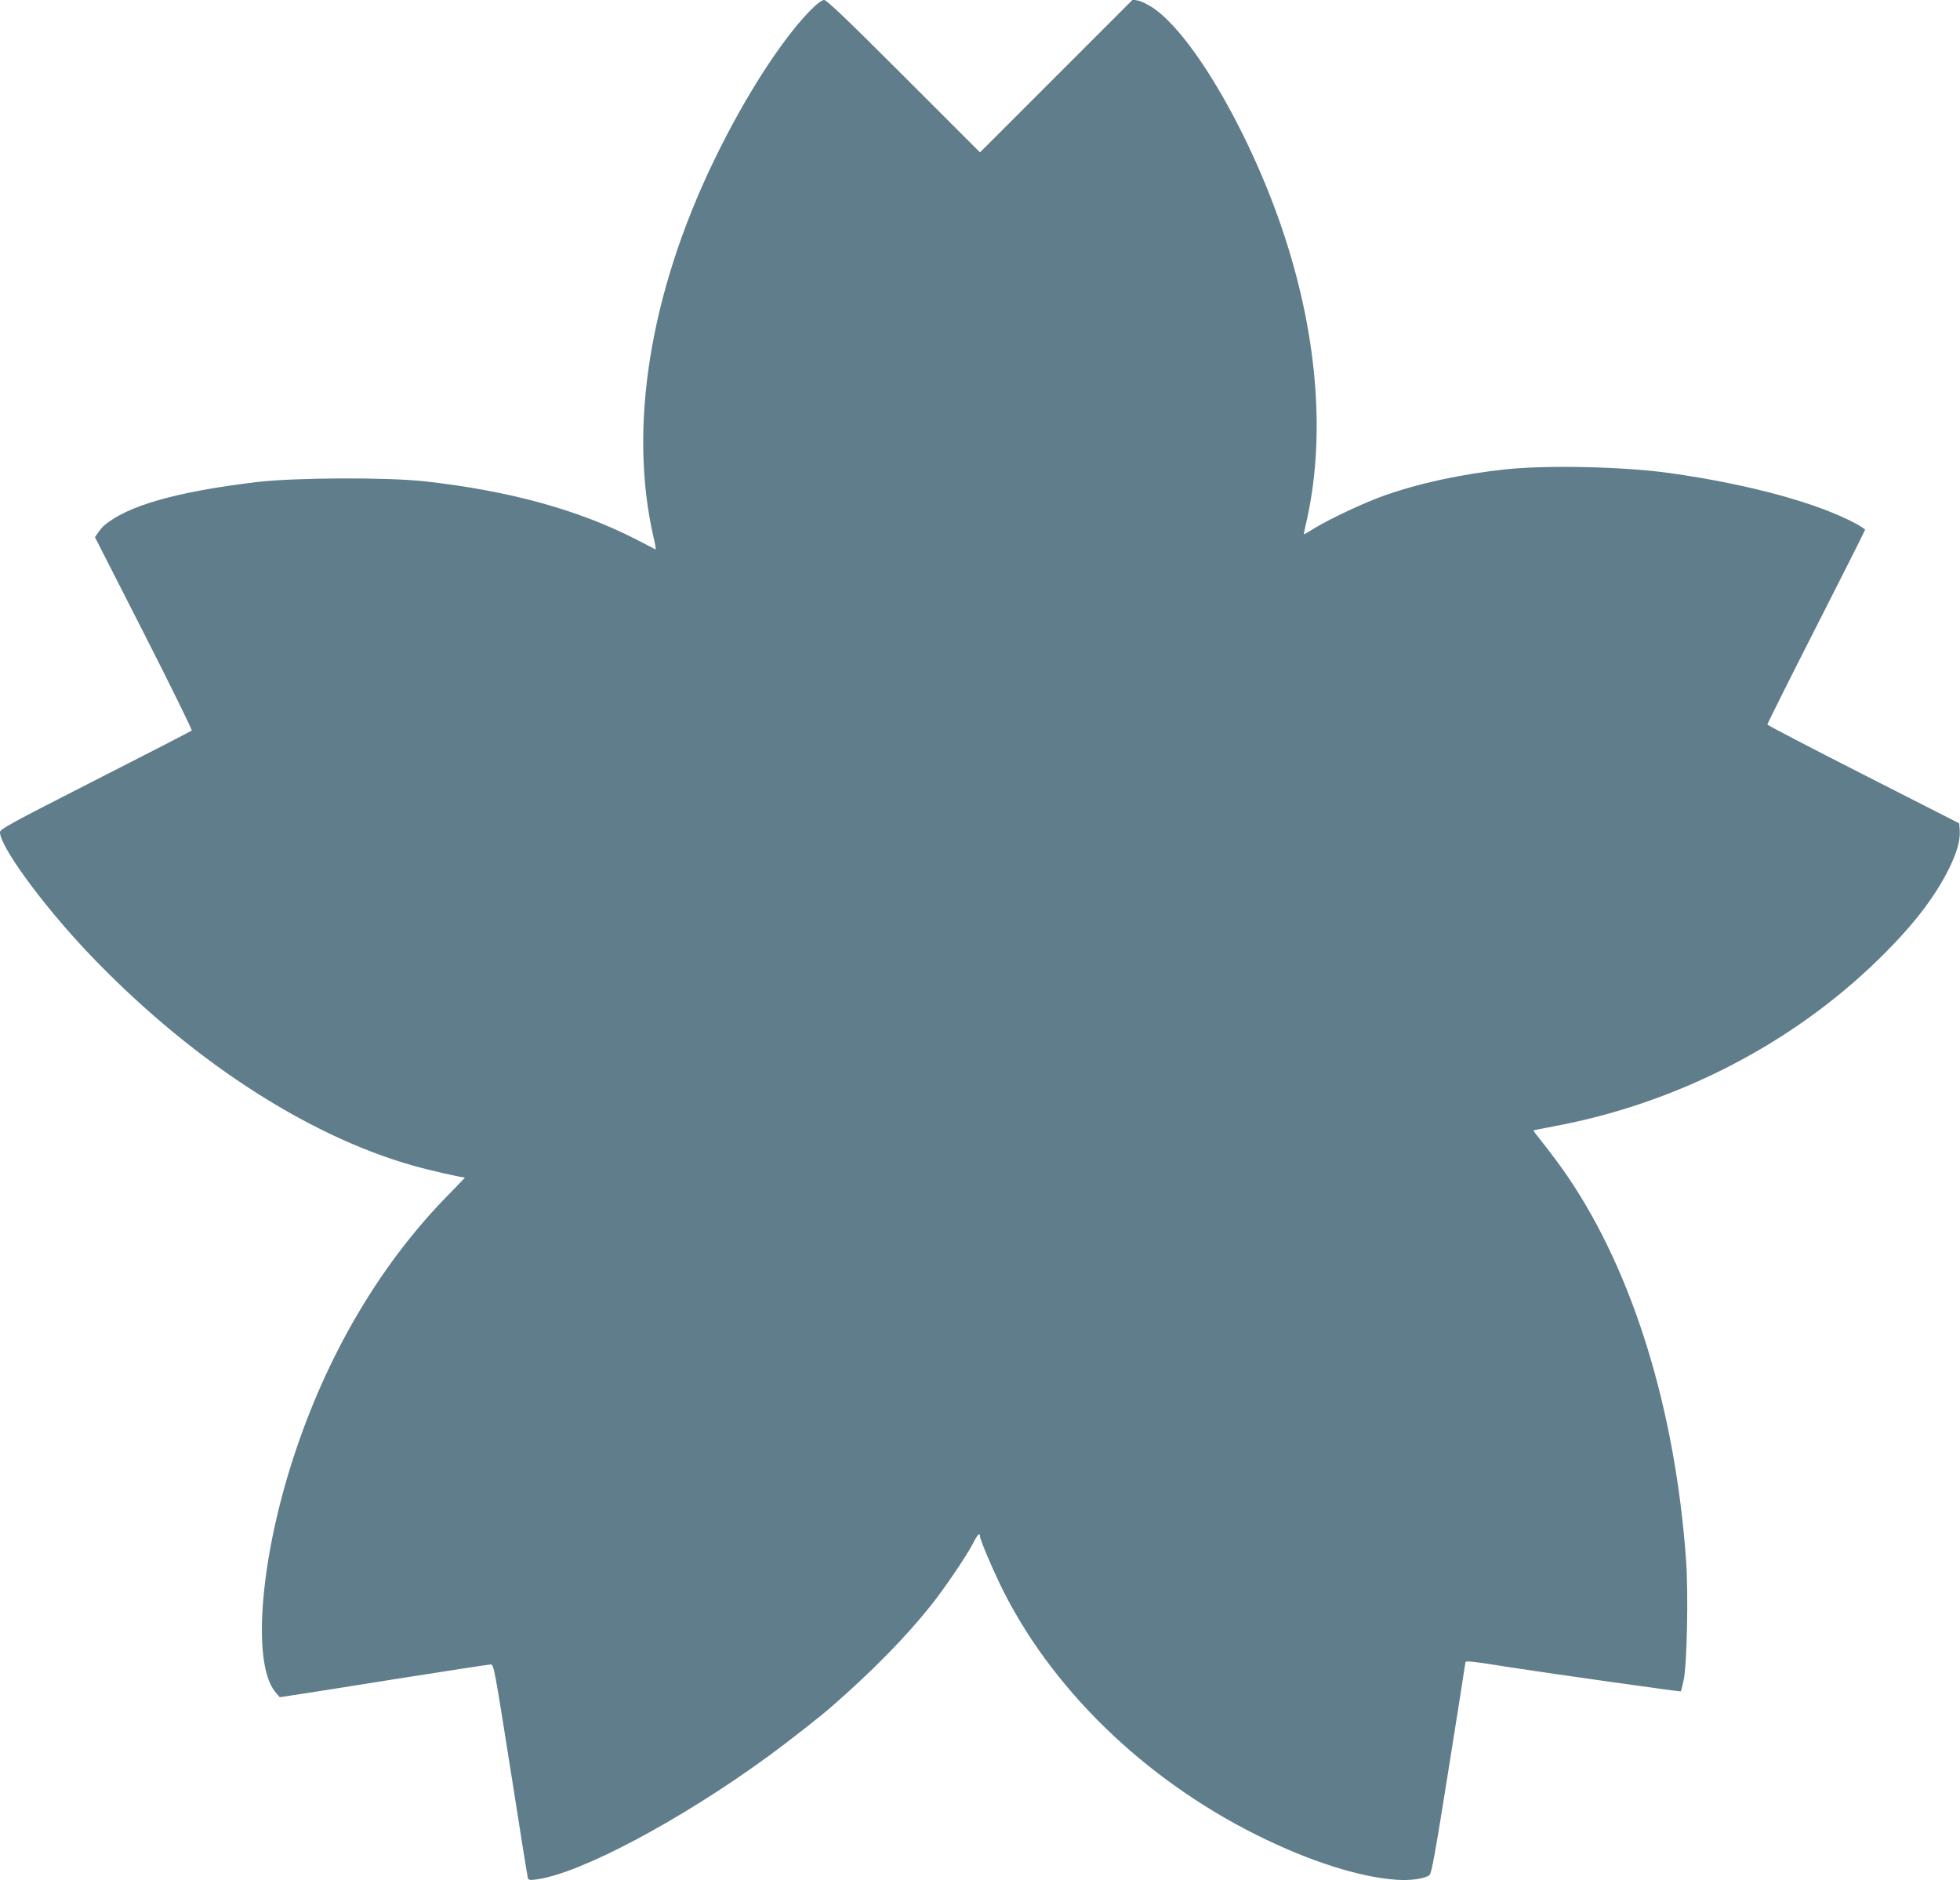<?xml version="1.0" standalone="no"?>
<!DOCTYPE svg PUBLIC "-//W3C//DTD SVG 20010904//EN"
 "http://www.w3.org/TR/2001/REC-SVG-20010904/DTD/svg10.dtd">
<svg version="1.0" xmlns="http://www.w3.org/2000/svg"
 width="1280pt" height="1228pt" viewBox="0 0 1280 1228"
 preserveAspectRatio="xMidYMid meet">
<g transform="translate(0,1228) scale(0.1,-0.1)"
fill="#607d8b" stroke="none">
<path d="M5288 12208 c-186 -191 -427 -566 -623 -972 -422 -870 -563 -1751
-396 -2469 10 -43 16 -77 12 -75 -4 2 -60 31 -126 65 -380 195 -834 319 -1385
380 -250 27 -847 24 -1092 -5 -525 -63 -845 -154 -998 -284 -9 -7 -26 -27 -38
-45 l-22 -31 320 -628 c176 -346 316 -631 312 -635 -4 -4 -287 -150 -629 -324
-554 -282 -623 -320 -623 -340 0 -92 269 -461 559 -770 657 -697 1434 -1209
2141 -1408 97 -28 312 -77 336 -77 2 0 -44 -48 -102 -107 -433 -439 -776
-1009 -997 -1660 -236 -690 -297 -1403 -139 -1593 l29 -34 79 12 c43 6 349 54
679 107 330 52 609 95 620 95 20 0 26 -35 129 -687 59 -379 110 -696 113 -706
4 -15 12 -17 56 -11 284 37 941 386 1511 802 129 94 345 263 421 330 264 231
478 449 641 653 87 108 236 327 279 411 29 57 45 72 45 44 0 -19 71 -188 130
-311 325 -673 935 -1269 1679 -1640 339 -169 667 -274 908 -291 92 -7 186 6
218 30 14 10 37 137 126 697 60 376 109 687 109 692 0 13 42 8 307 -34 252
-39 1096 -158 1100 -155 1 1 10 33 18 72 22 96 32 567 16 786 -71 985 -346
1876 -772 2503 -37 55 -104 145 -147 200 -44 55 -79 101 -78 102 2 2 63 14
137 28 795 148 1547 534 2112 1085 222 216 366 400 462 591 56 113 78 191 73
260 l-3 42 -625 318 c-344 175 -626 322 -628 327 -1 4 142 291 318 636 176
346 320 632 320 636 0 4 -24 20 -52 36 -247 136 -701 261 -1220 334 -295 42
-798 54 -1074 25 -292 -31 -573 -92 -804 -175 -130 -47 -342 -147 -443 -208
-37 -23 -69 -42 -71 -42 -2 0 3 26 10 58 131 547 84 1208 -133 1877 -211 653
-599 1327 -865 1505 -32 21 -75 42 -95 46 l-35 7 -499 -499 -499 -499 -498
498 c-367 367 -503 497 -520 497 -15 0 -47 -24 -94 -72z"/>
</g>
</svg>
